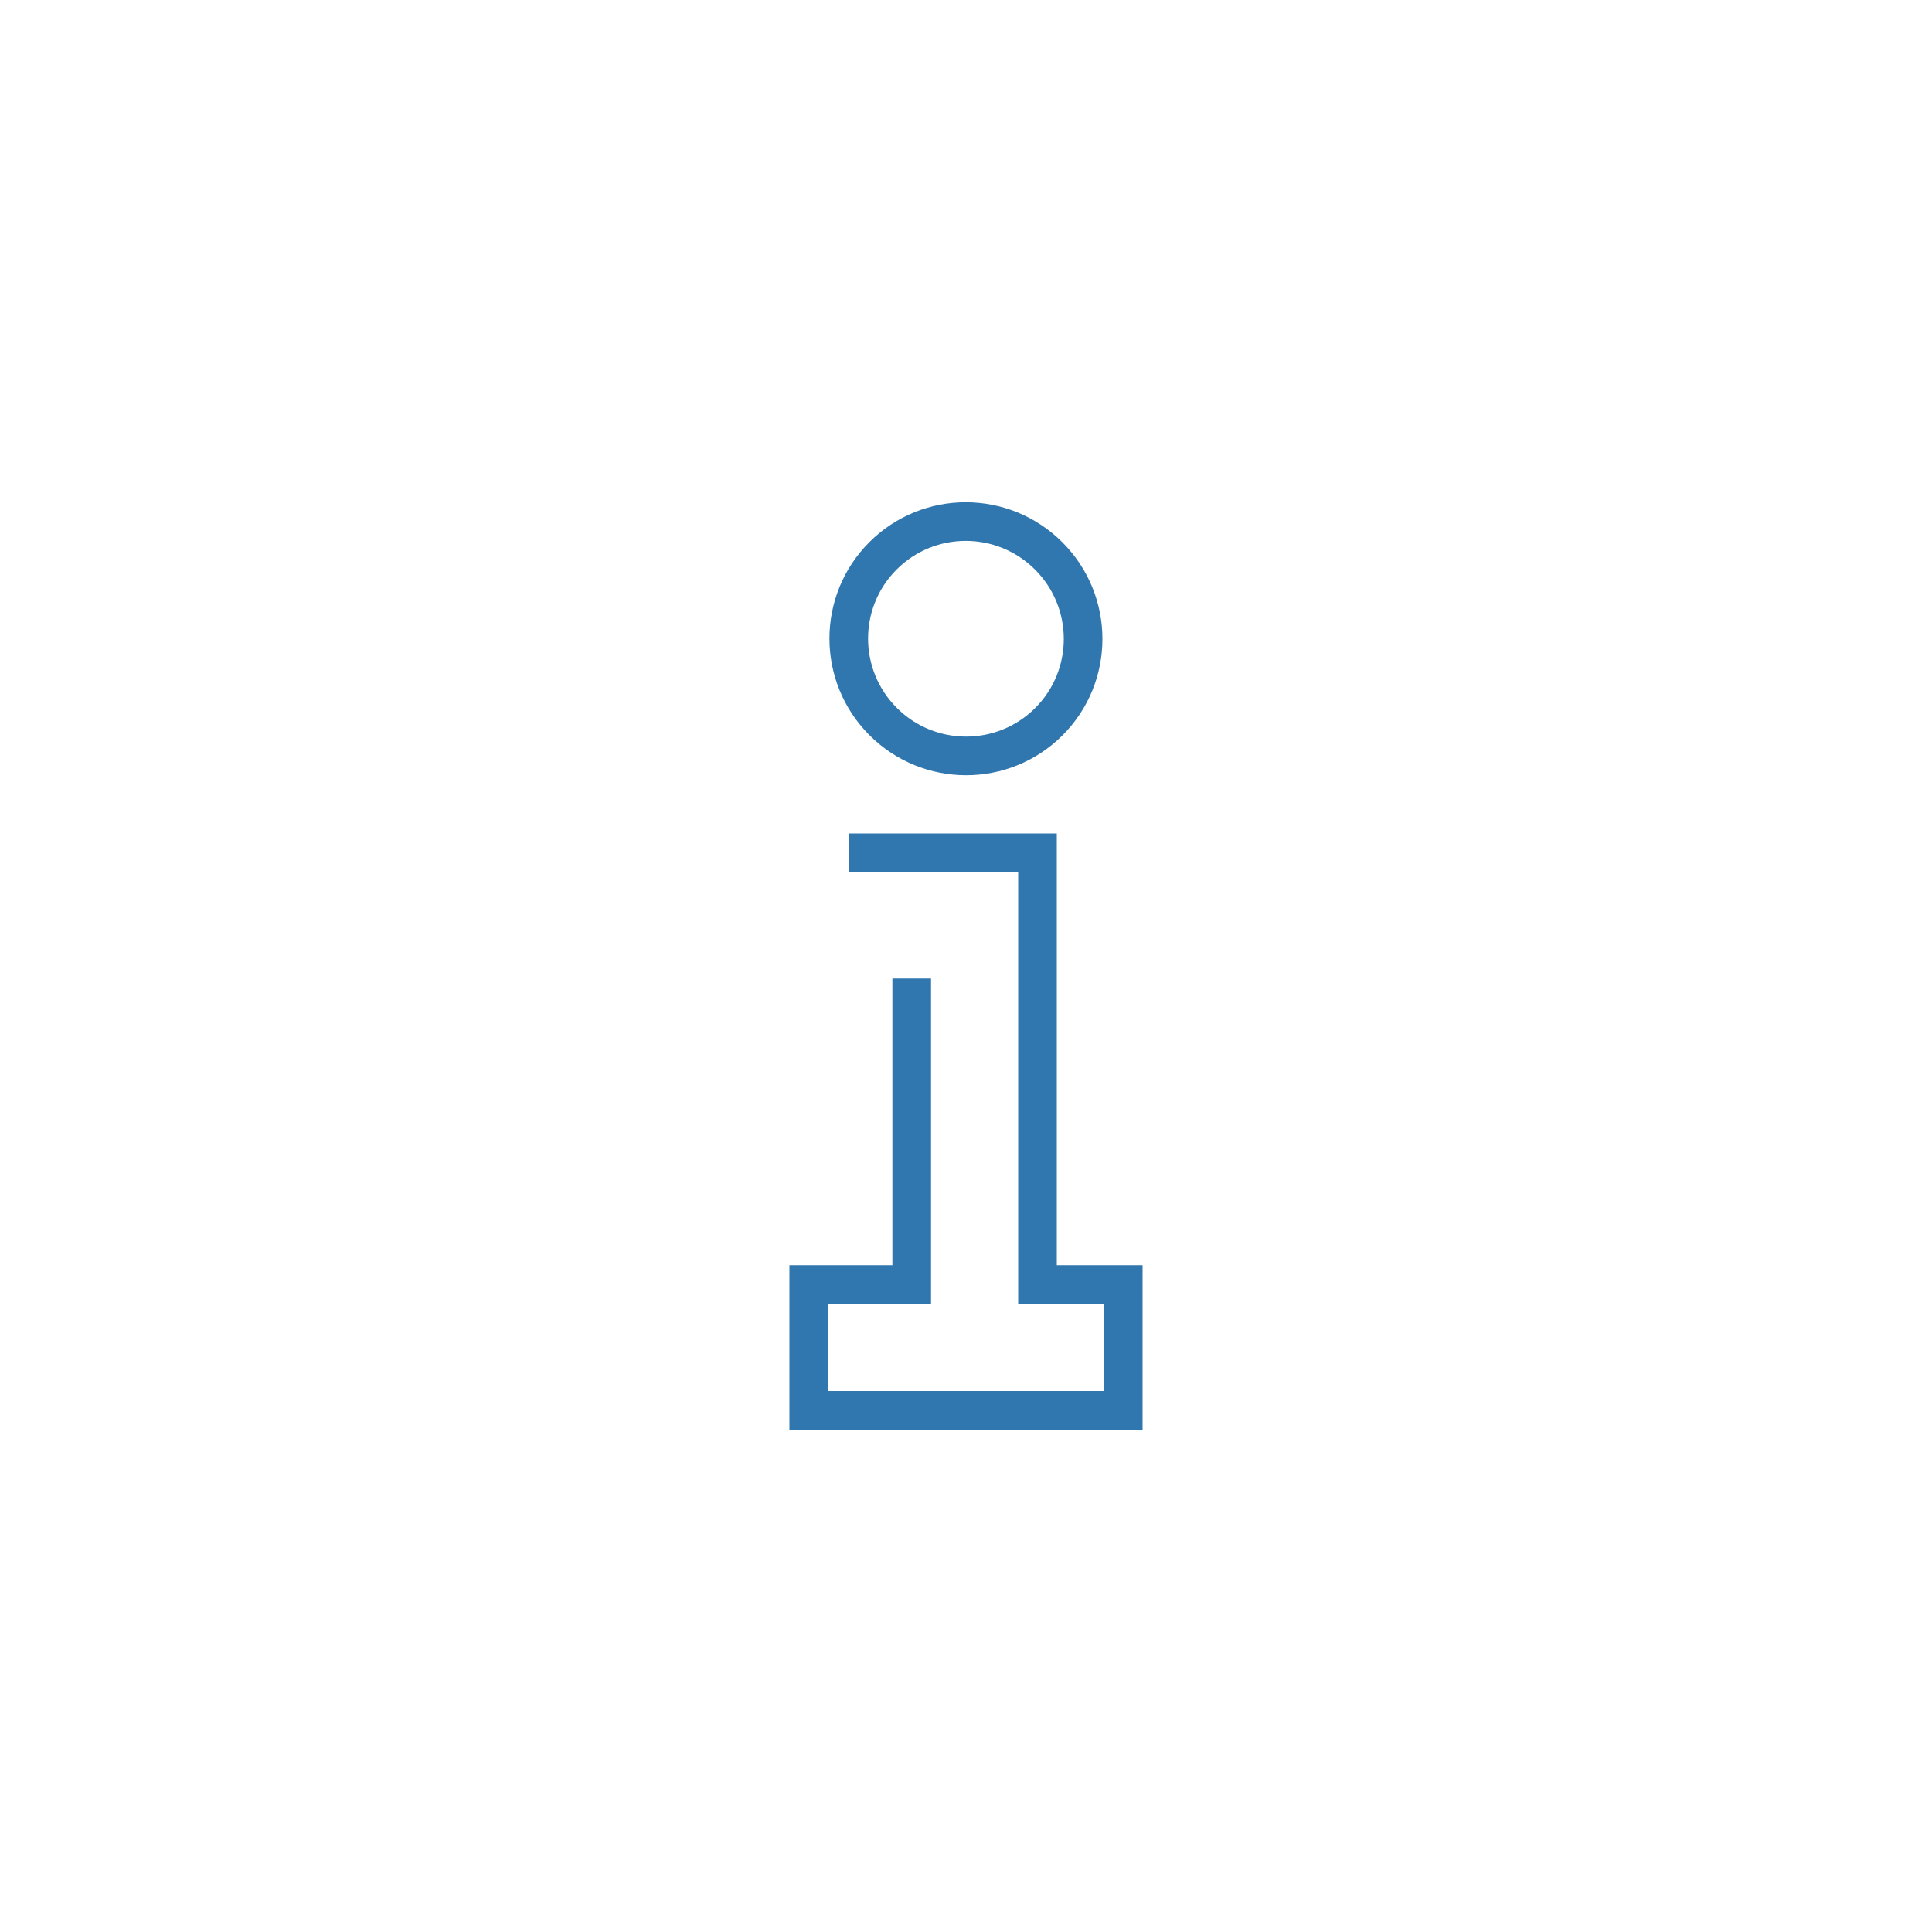 <svg id="_レイヤー_2" xmlns="http://www.w3.org/2000/svg" viewBox="0 0 100 100"><defs><style>.cls-2{fill:none;stroke:#3177af;stroke-miterlimit:10;stroke-width:2px}</style></defs><g id="_レイヤー_1-2"><ellipse class="cls-2" cx="50" cy="33.06" rx="6.06" ry="6.07" transform="rotate(-44.98 50 33.065)"/><path class="cls-2" d="M43.93 44.14h9.77v22.35h4.44V73H41.86v-6.51h5.33V50.65"/><path fill="none" d="M0 0h100v100H0z"/></g></svg>
